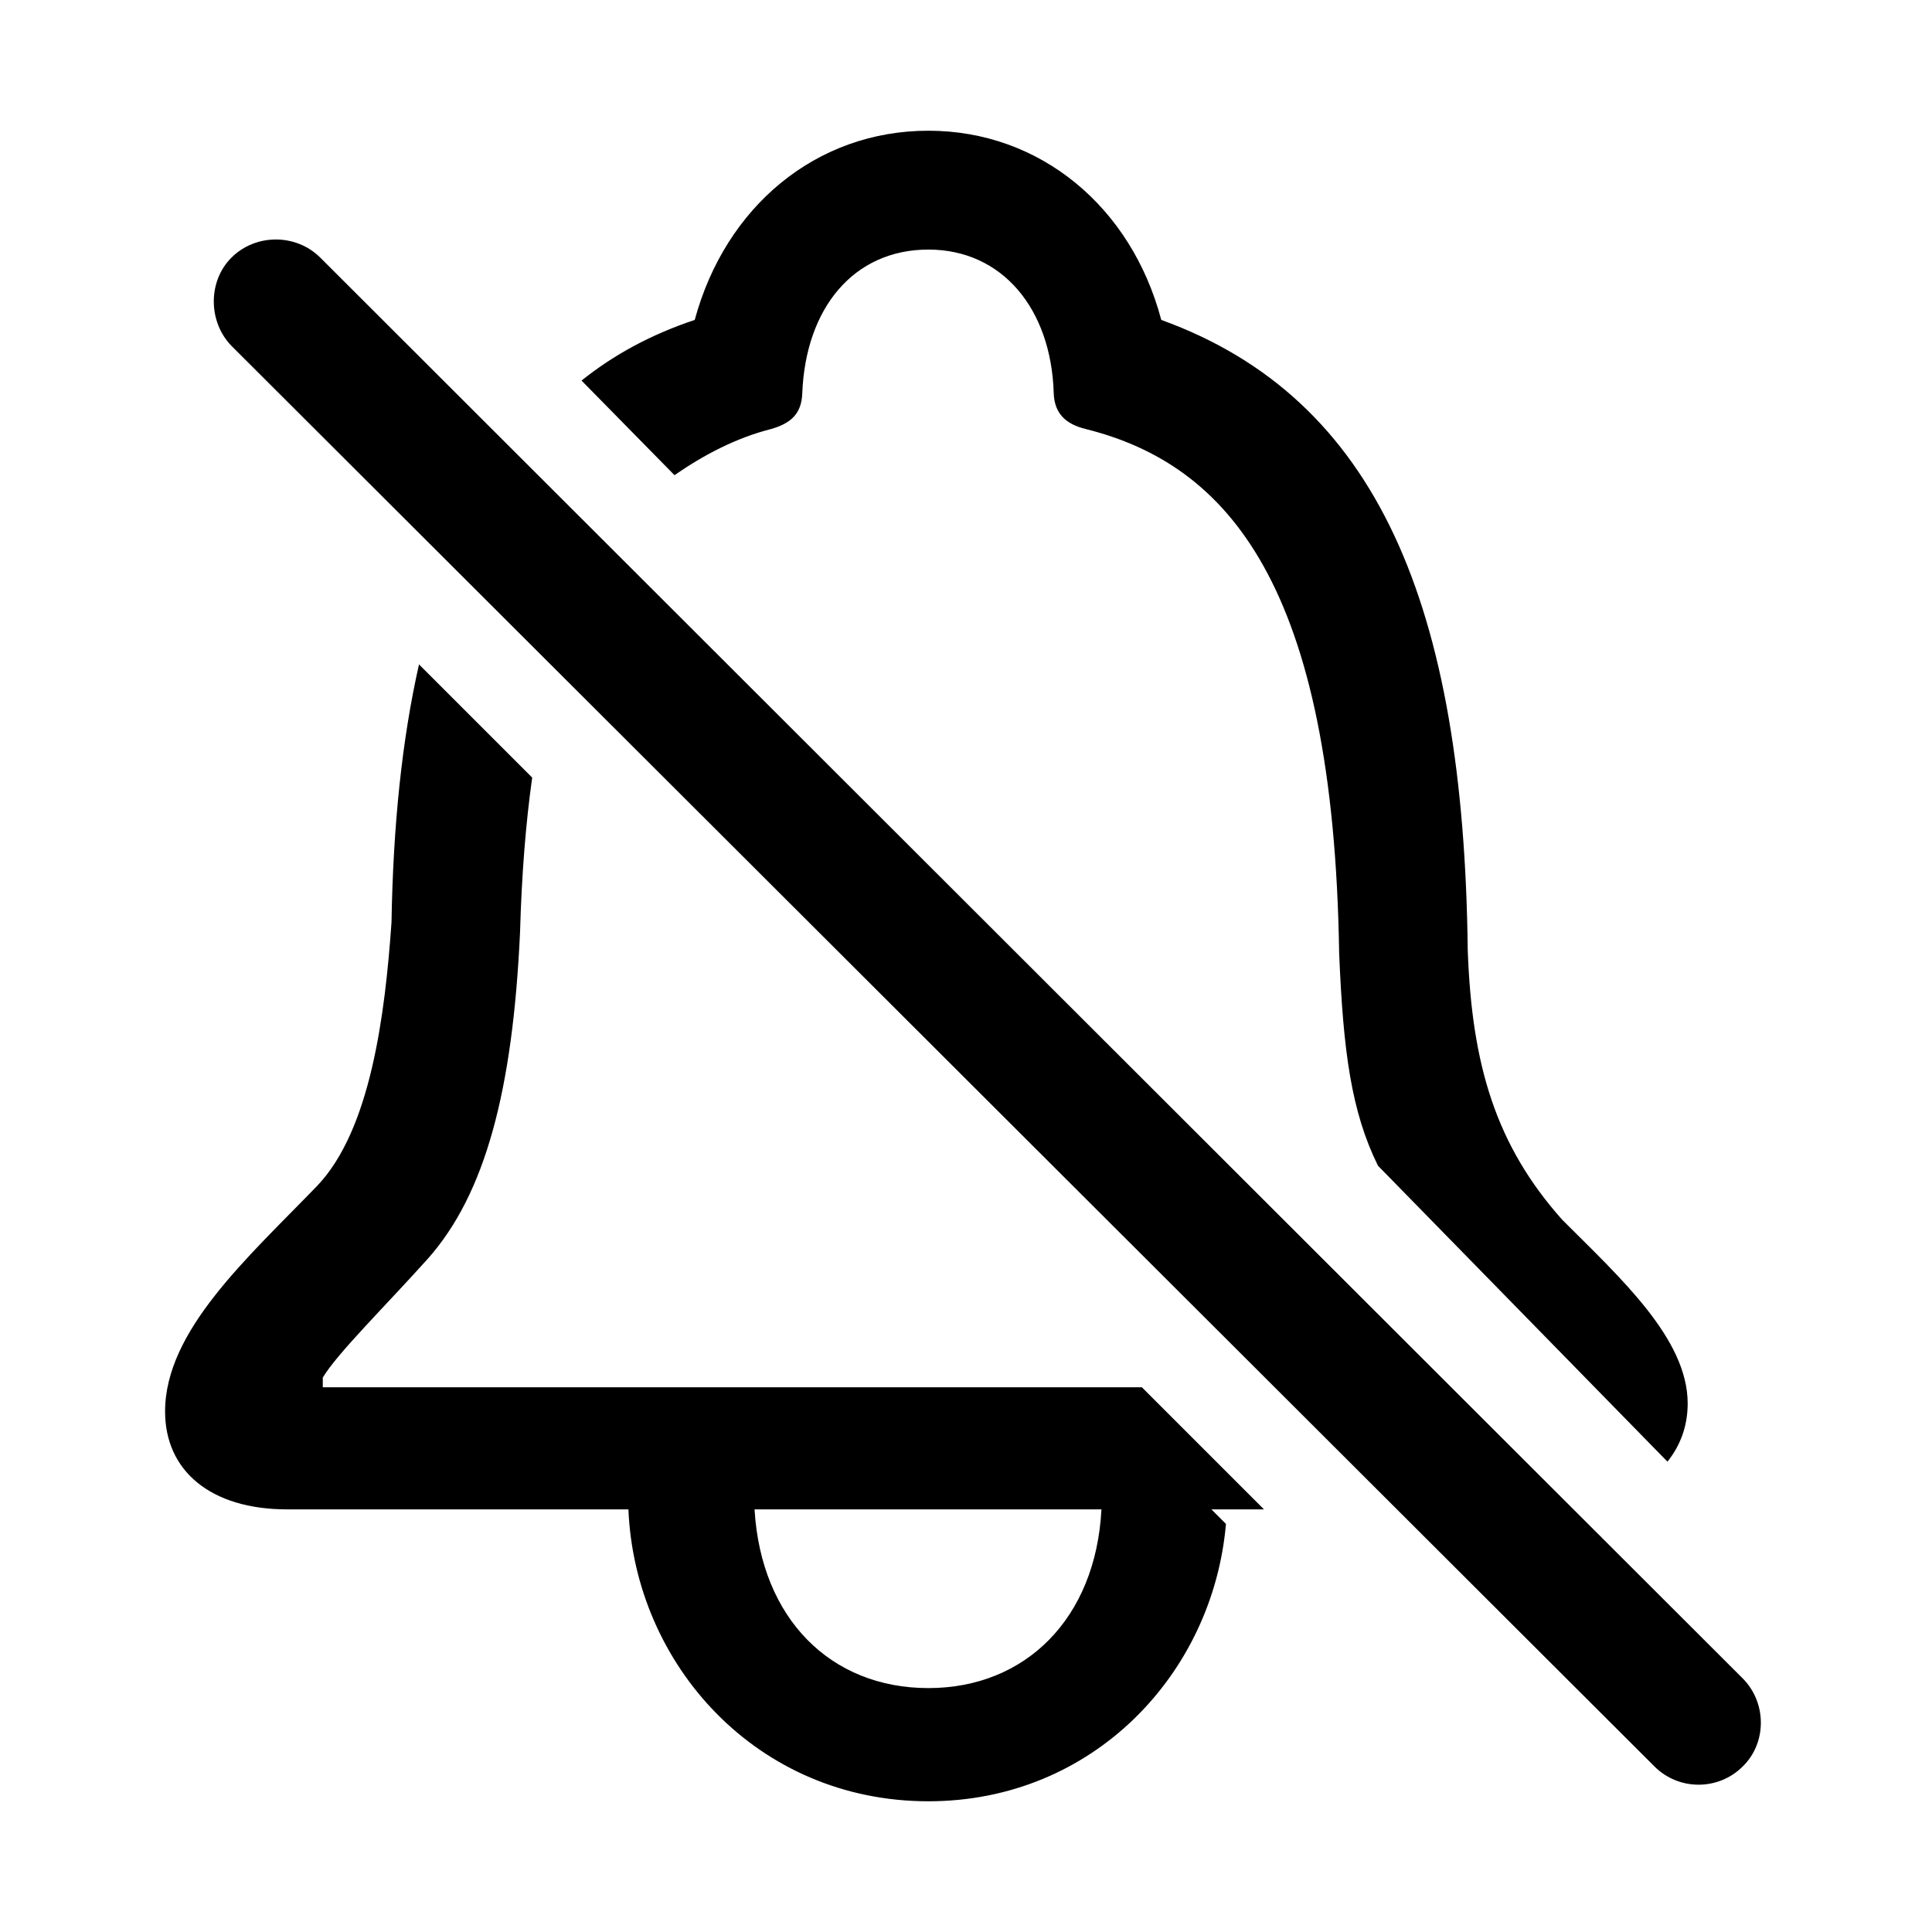 <?xml version="1.0" encoding="utf-8"?><!-- Uploaded to: SVG Repo, www.svgrepo.com, Generator: SVG Repo Mixer Tools -->
<svg fill="#000000" width="800px" height="800px" viewBox="0 0 56 56" xmlns="http://www.w3.org/2000/svg"><path d="M 39.941 33.789 L 48.332 42.367 C 48.707 41.898 48.918 41.336 48.918 40.68 C 48.918 38.805 46.973 37.047 45.285 35.359 C 43.363 33.203 42.66 30.883 42.543 27.531 C 42.426 17.57 39.941 11.547 33.66 9.273 C 32.793 5.992 30.145 3.789 26.91 3.789 C 23.652 3.789 21.027 5.992 20.137 9.273 C 18.871 9.695 17.793 10.281 16.856 11.031 L 19.551 13.773 C 20.395 13.188 21.332 12.695 22.34 12.438 C 22.926 12.273 23.231 11.992 23.254 11.406 C 23.348 8.945 24.731 7.234 26.91 7.234 C 29.043 7.234 30.473 8.945 30.543 11.406 C 30.567 11.992 30.895 12.297 31.481 12.438 C 35.582 13.469 38.653 16.938 38.816 27.625 C 38.934 30.484 39.168 32.219 39.941 33.789 Z M 47.957 51.203 C 48.66 51.906 49.809 51.906 50.512 51.203 C 51.215 50.523 51.215 49.352 50.512 48.648 L 9.285 7.469 C 8.582 6.766 7.41 6.766 6.707 7.469 C 6.027 8.148 6.027 9.32 6.707 10.023 Z M 8.324 43.75 L 31.926 43.75 C 31.762 46.914 29.723 48.93 26.91 48.93 C 24.074 48.93 22.059 46.914 21.871 43.75 L 18.215 43.75 C 18.402 48.25 21.942 52.211 26.91 52.211 C 31.692 52.211 35.16 48.508 35.535 44.172 L 35.113 43.75 L 36.637 43.75 L 33.098 40.211 L 9.356 40.211 L 9.356 39.93 C 9.777 39.227 11.16 37.867 12.402 36.484 C 14.066 34.609 14.863 31.609 15.074 27.016 C 15.121 25.352 15.238 23.875 15.426 22.539 L 12.145 19.258 C 11.652 21.438 11.395 23.922 11.348 26.734 C 11.16 29.43 10.738 32.758 9.191 34.375 C 7.176 36.461 4.785 38.57 4.785 40.914 C 4.785 42.625 6.098 43.75 8.324 43.75 Z"/></svg>
